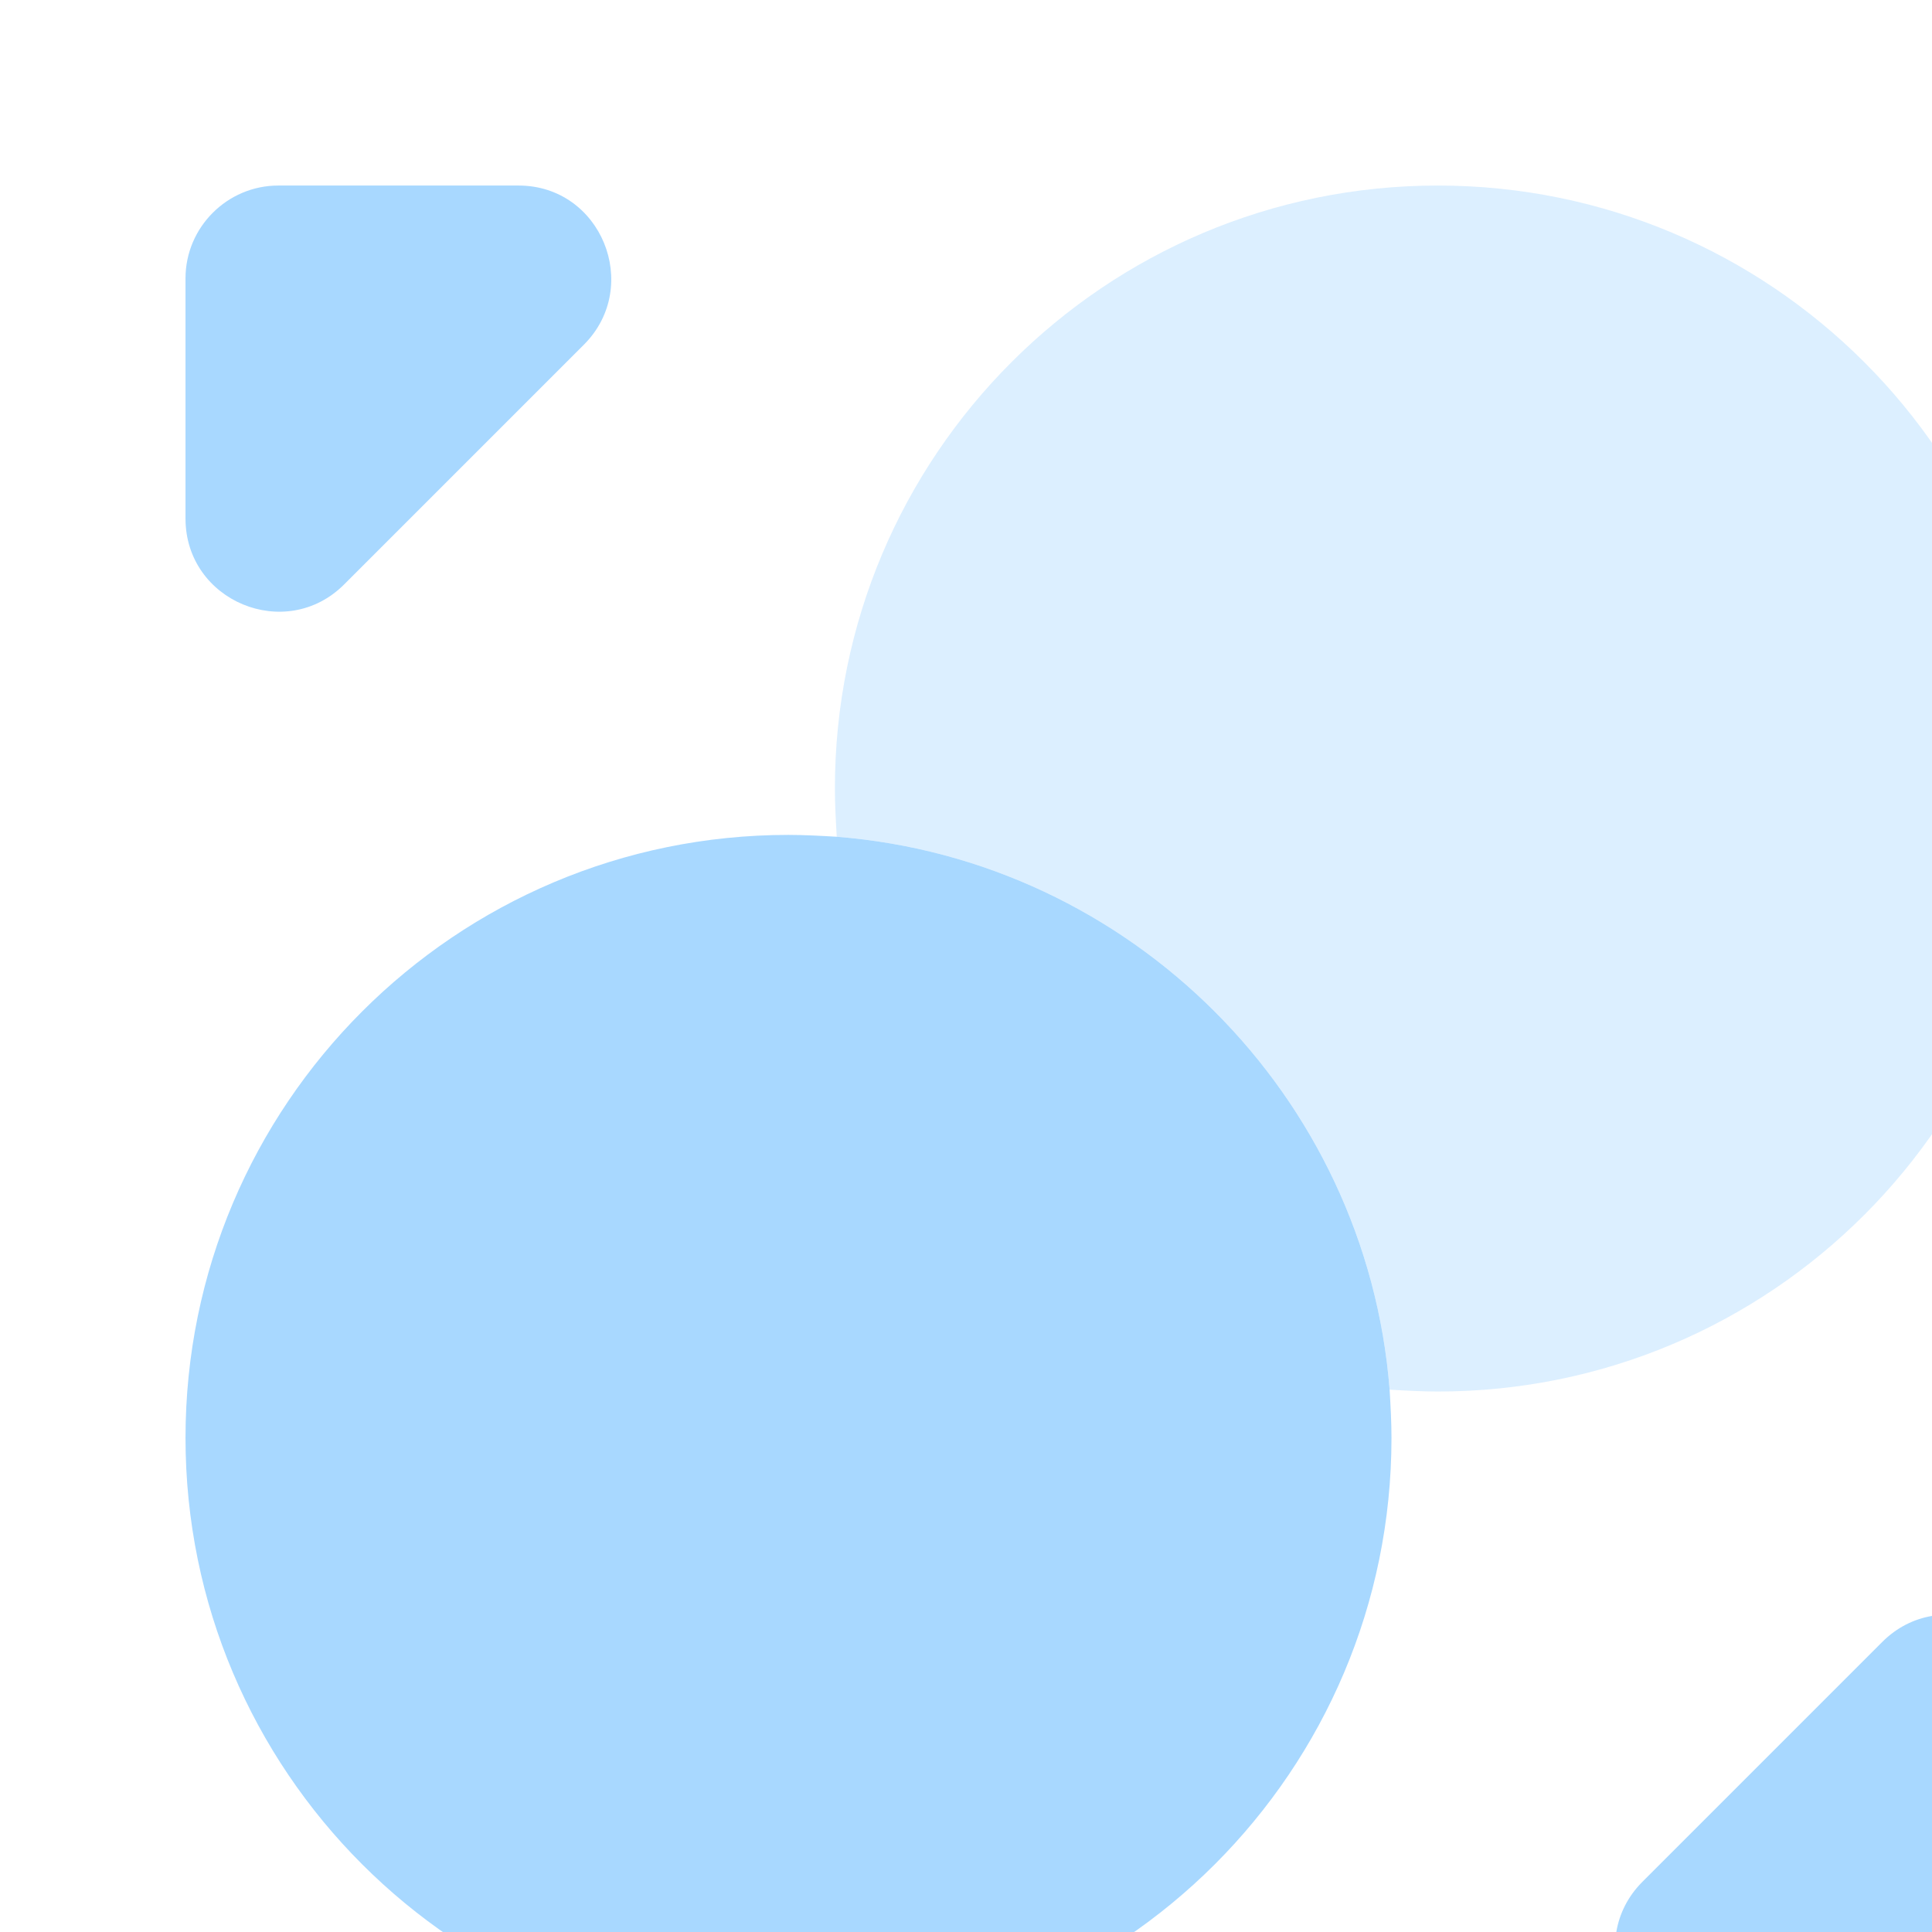<svg width="105" height="105" viewBox="0 0 105 105" fill="none" xmlns="http://www.w3.org/2000/svg">
<rect x="0" y="0" width="105" height="105" fill="#333333" stroke="none"/>
<g clip-path="url(#clip0_1355_17820)">
<rect width="105" height="105" fill="white"/>
<path d="M75.624 78.146C75.624 96.245 60.952 110.917 42.853 110.917C24.753 110.917 10.082 96.245 10.082 78.146C10.082 60.046 24.753 45.375 42.853 45.375C43.71 45.375 44.617 45.425 45.474 45.476C61.457 46.736 74.263 59.542 75.523 75.524C75.573 76.381 75.624 77.289 75.624 78.146Z" fill="#A8D8FF"/>
<path opacity="0.4" d="M110.917 42.855C110.917 60.954 96.245 75.626 78.146 75.626C77.289 75.626 76.381 75.575 75.524 75.525C74.264 59.543 61.458 46.737 45.476 45.477C45.425 44.619 45.375 43.712 45.375 42.855C45.375 24.755 60.046 10.084 78.146 10.084C96.245 10.084 110.917 24.755 110.917 42.855Z" fill="#A8D8FF"/>
<path d="M28.182 10.084H15.124C12.351 10.084 10.082 12.353 10.082 15.126V28.183C10.082 32.671 15.527 34.939 18.703 31.763L31.761 18.705C34.887 15.529 32.669 10.084 28.182 10.084Z" fill="#A8D8FF"/>
<path d="M92.817 110.917H105.875C108.648 110.917 110.916 108.649 110.916 105.876V92.818C110.916 88.331 105.471 86.062 102.295 89.238L89.237 102.296C86.111 105.472 88.33 110.917 92.817 110.917Z" fill="#A8D8FF"/>
</g>
<defs>
<clipPath id="clip0_1355_17820">
<rect width="105" height="105" fill="white"/>
</clipPath>
</defs>
</svg>
